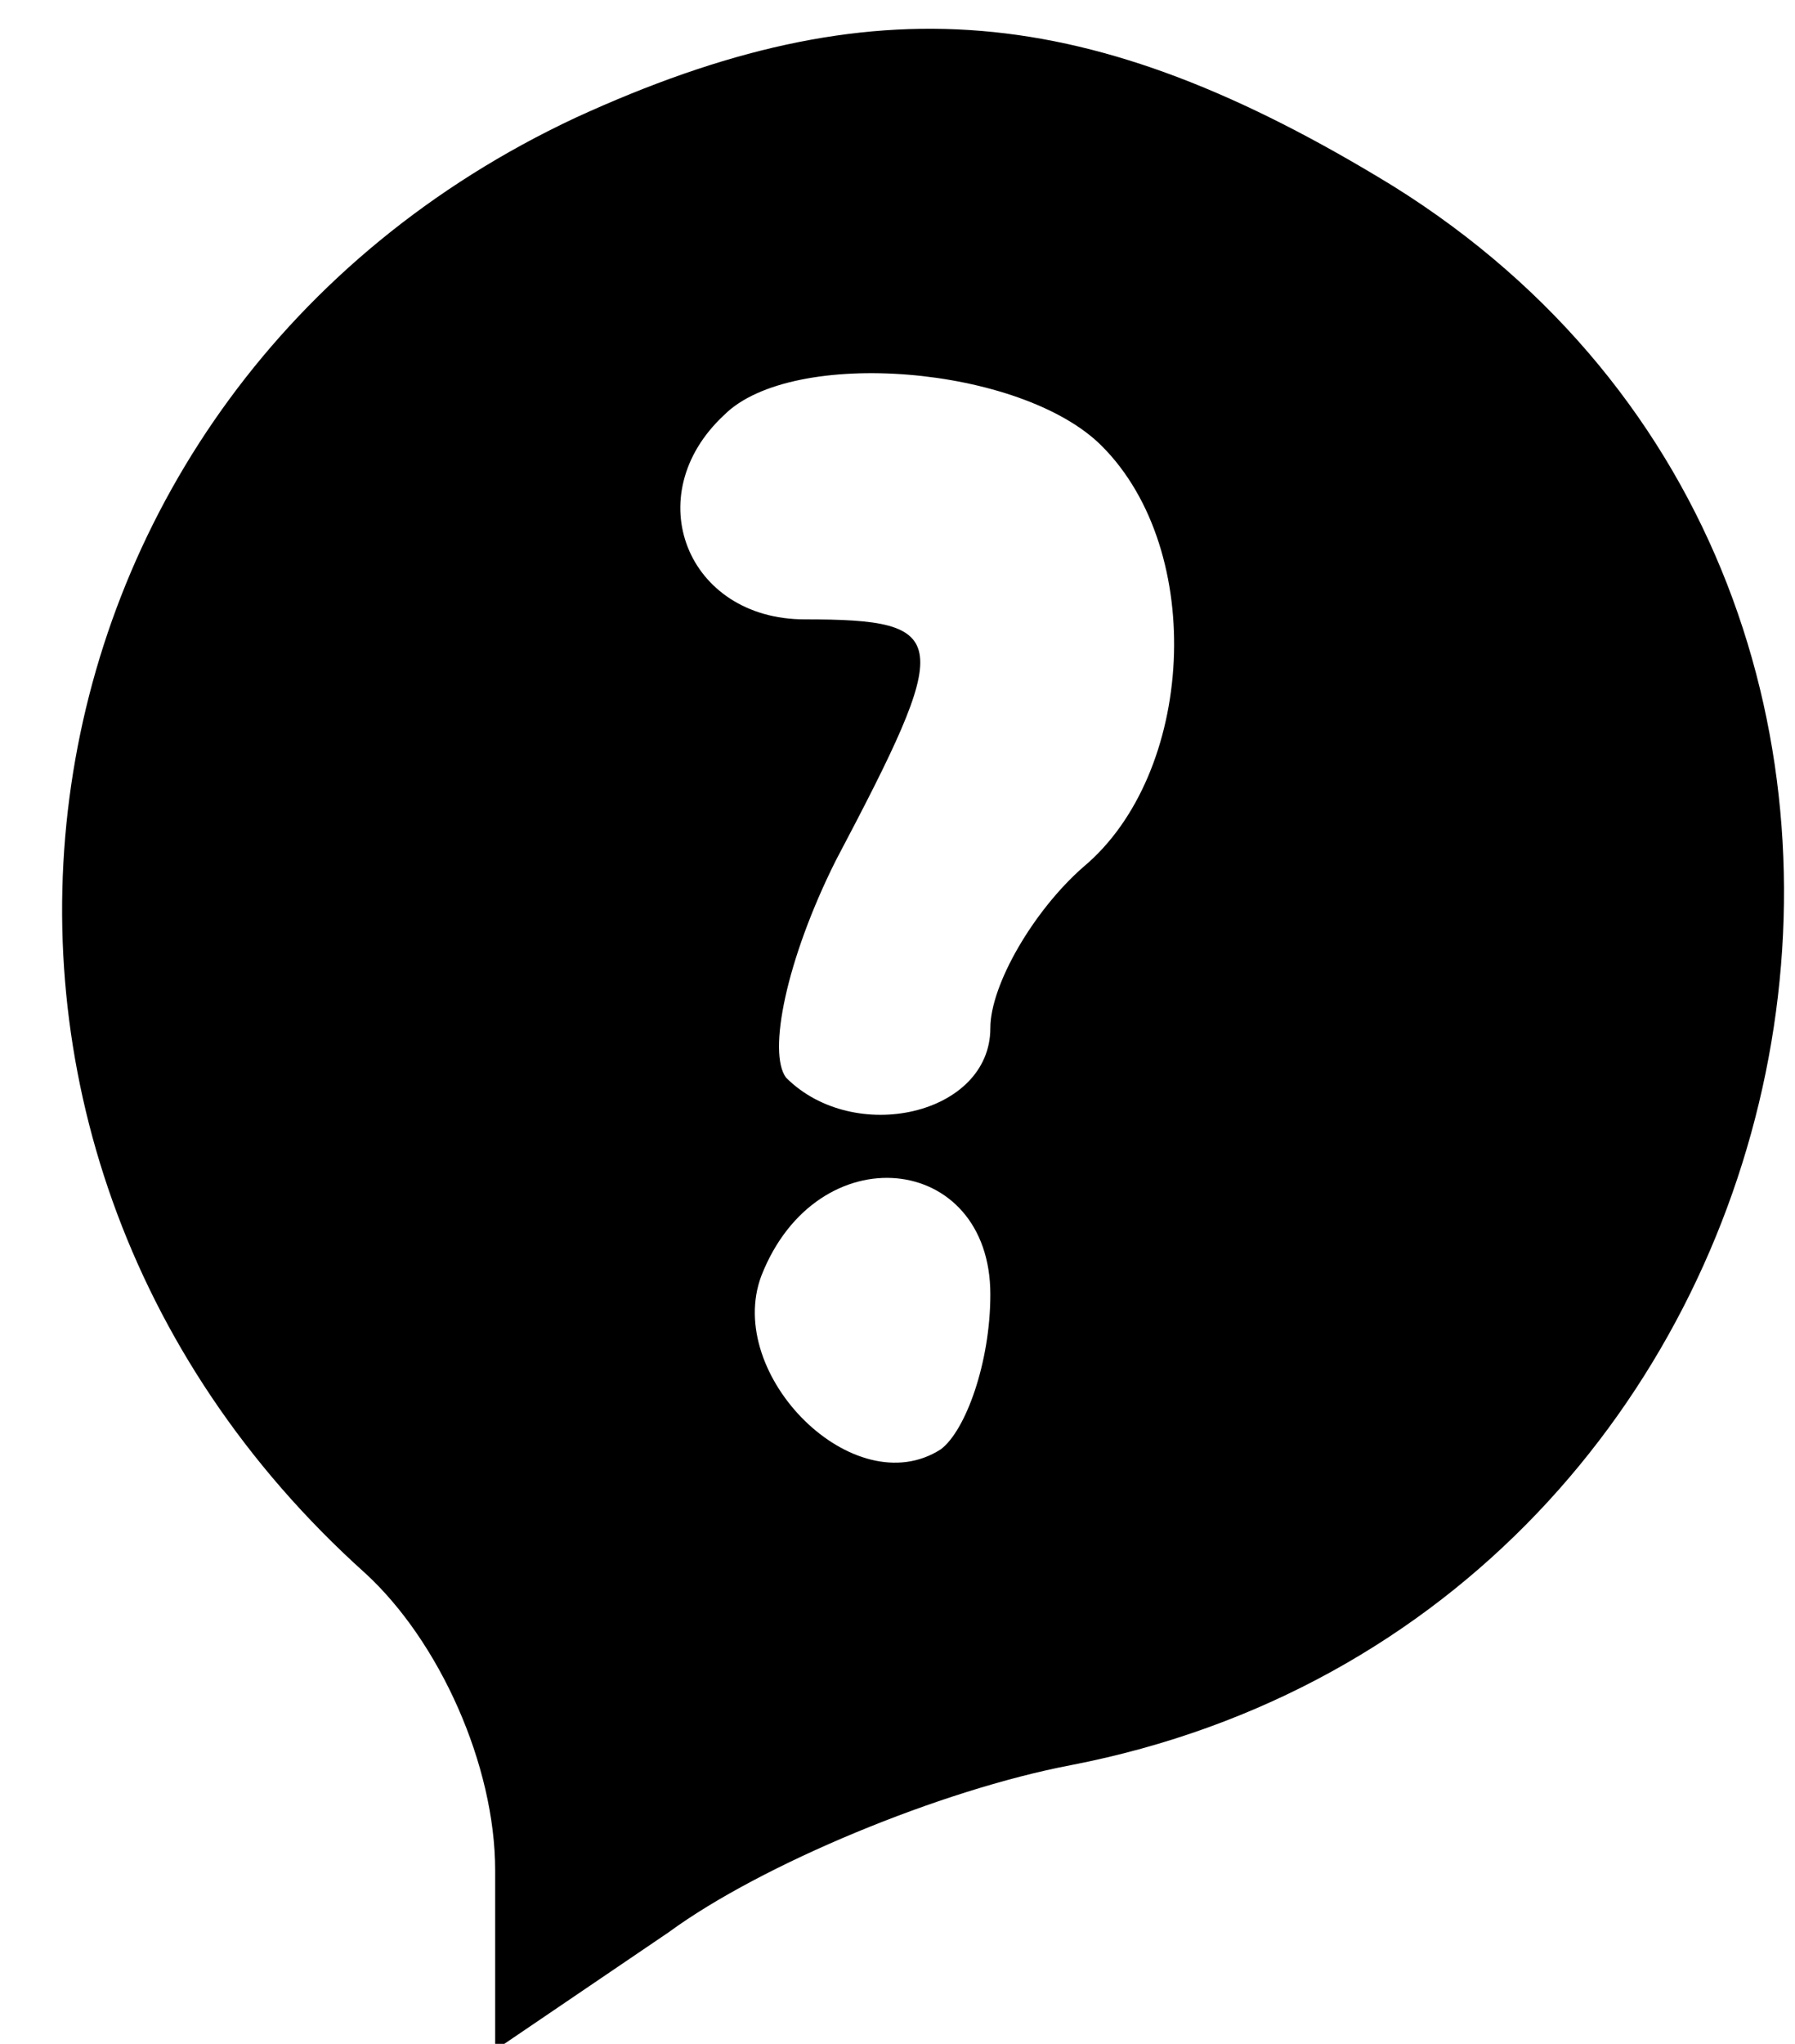 <?xml version="1.0" standalone="no"?>
<!DOCTYPE svg PUBLIC "-//W3C//DTD SVG 20010904//EN"
 "http://www.w3.org/TR/2001/REC-SVG-20010904/DTD/svg10.dtd">
<svg version="1.0" xmlns="http://www.w3.org/2000/svg"
 width="29pt" height="33pt" viewBox="0 0 29 33"
 preserveAspectRatio="xMidYMid meet">

<g transform="translate(0,33) scale(0.1,-0.1)"
fill="#000000" stroke="none">
<path d="M93 311 c-94 -44 -112 -165 -34 -235 12 -11 21 -31 21 -48 l0 -29 28
19 c15 11 44 23 65 27 124 24 158 189 52 255 -49 30 -84 33 -132 11z m85 -53
c17 -17 15 -53 -3 -68 -8 -7 -15 -19 -15 -26 0 -14 -22 -19 -33 -8 -3 4 0 19
8 35 19 36 19 39 -5 39 -19 0 -27 20 -13 33 11 11 48 8 61 -5z m-18 -137 c0
-11 -4 -22 -8 -25 -14 -9 -35 12 -29 28 9 23 37 20 37 -3z"/>
</g>
</svg>
